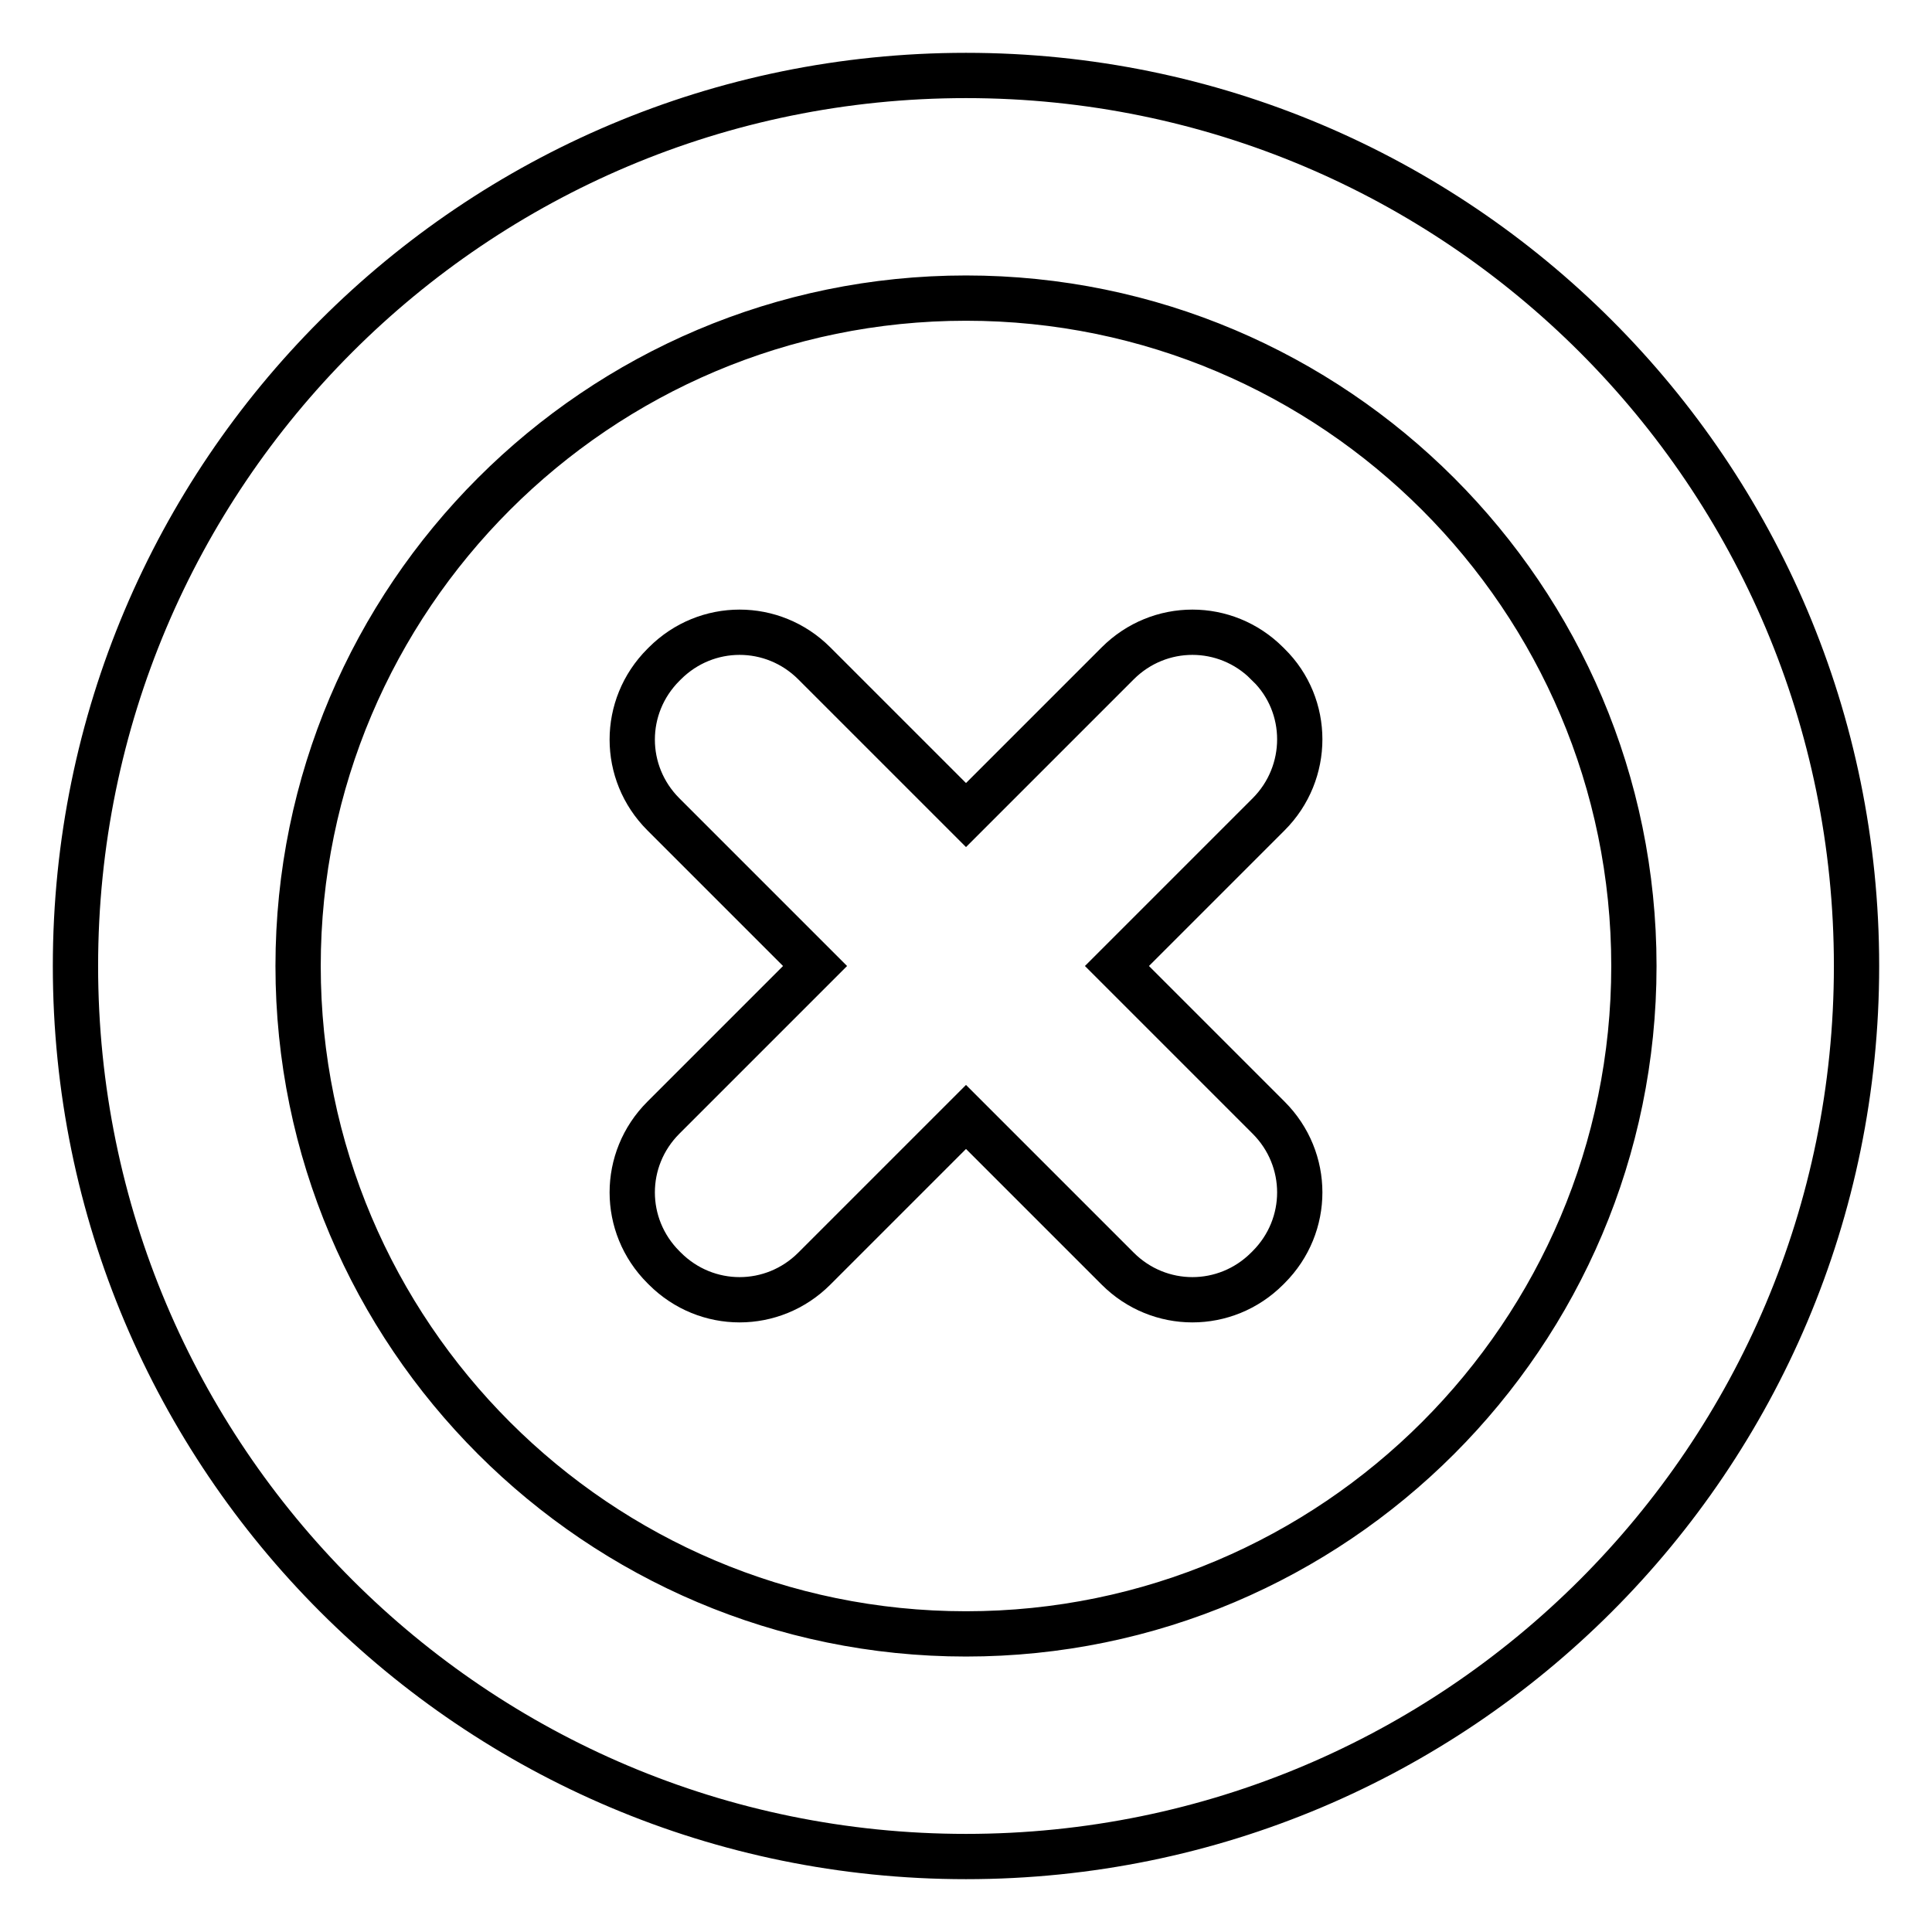 <?xml version="1.0" encoding="utf-8"?>
<!-- Svg Vector Icons : http://www.onlinewebfonts.com/icon -->
<!DOCTYPE svg PUBLIC "-//W3C//DTD SVG 1.1//EN" "http://www.w3.org/Graphics/SVG/1.1/DTD/svg11.dtd">
<svg version="1.1" xmlns="http://www.w3.org/2000/svg" xmlns:xlink="http://www.w3.org/1999/xlink" x="0px" y="0px" viewBox="0 0 256 256" enable-background="new 0 0 256 256" xml:space="preserve">
<g> <path stroke-width="6" fill-opacity="0" stroke="#000000"  d="M128,10C62.8,10,10,62.8,10,128s52.8,118,118,118s118-52.8,118-118S193.2,10,128,10z M128,216.5 c-48.8,0-88.5-39.7-88.5-88.5c0-48.8,39.7-88.5,88.5-88.5c48.8,0,88.5,39.7,88.5,88.5C216.5,176.8,176.8,216.5,128,216.5z"/> <path stroke-width="6" fill-opacity="0" stroke="#000000"  d="M168.1,88.1l-0.2-0.2c-5.5-5.5-14.3-5.5-19.8,0c0,0,0,0,0,0L128,108l-20.1-20.1c-5.5-5.5-14.3-5.5-19.8,0 c0,0,0,0,0,0l-0.2,0.2c-5.5,5.5-5.5,14.3,0,19.8c0,0,0,0,0,0L108,128l-20.1,20.1c-5.5,5.5-5.5,14.3,0,19.8c0,0,0,0,0,0l0.2,0.2 c5.5,5.5,14.3,5.5,19.8,0c0,0,0,0,0,0L128,148l20.1,20.1c5.5,5.5,14.3,5.5,19.8,0c0,0,0,0,0,0l0.2-0.2c5.5-5.5,5.5-14.3,0-19.8 c0,0,0,0,0,0L148,128l20.1-20.1C173.6,102.4,173.6,93.5,168.1,88.1C168.2,88.1,168.2,88.1,168.1,88.1z"/></g>
</svg>